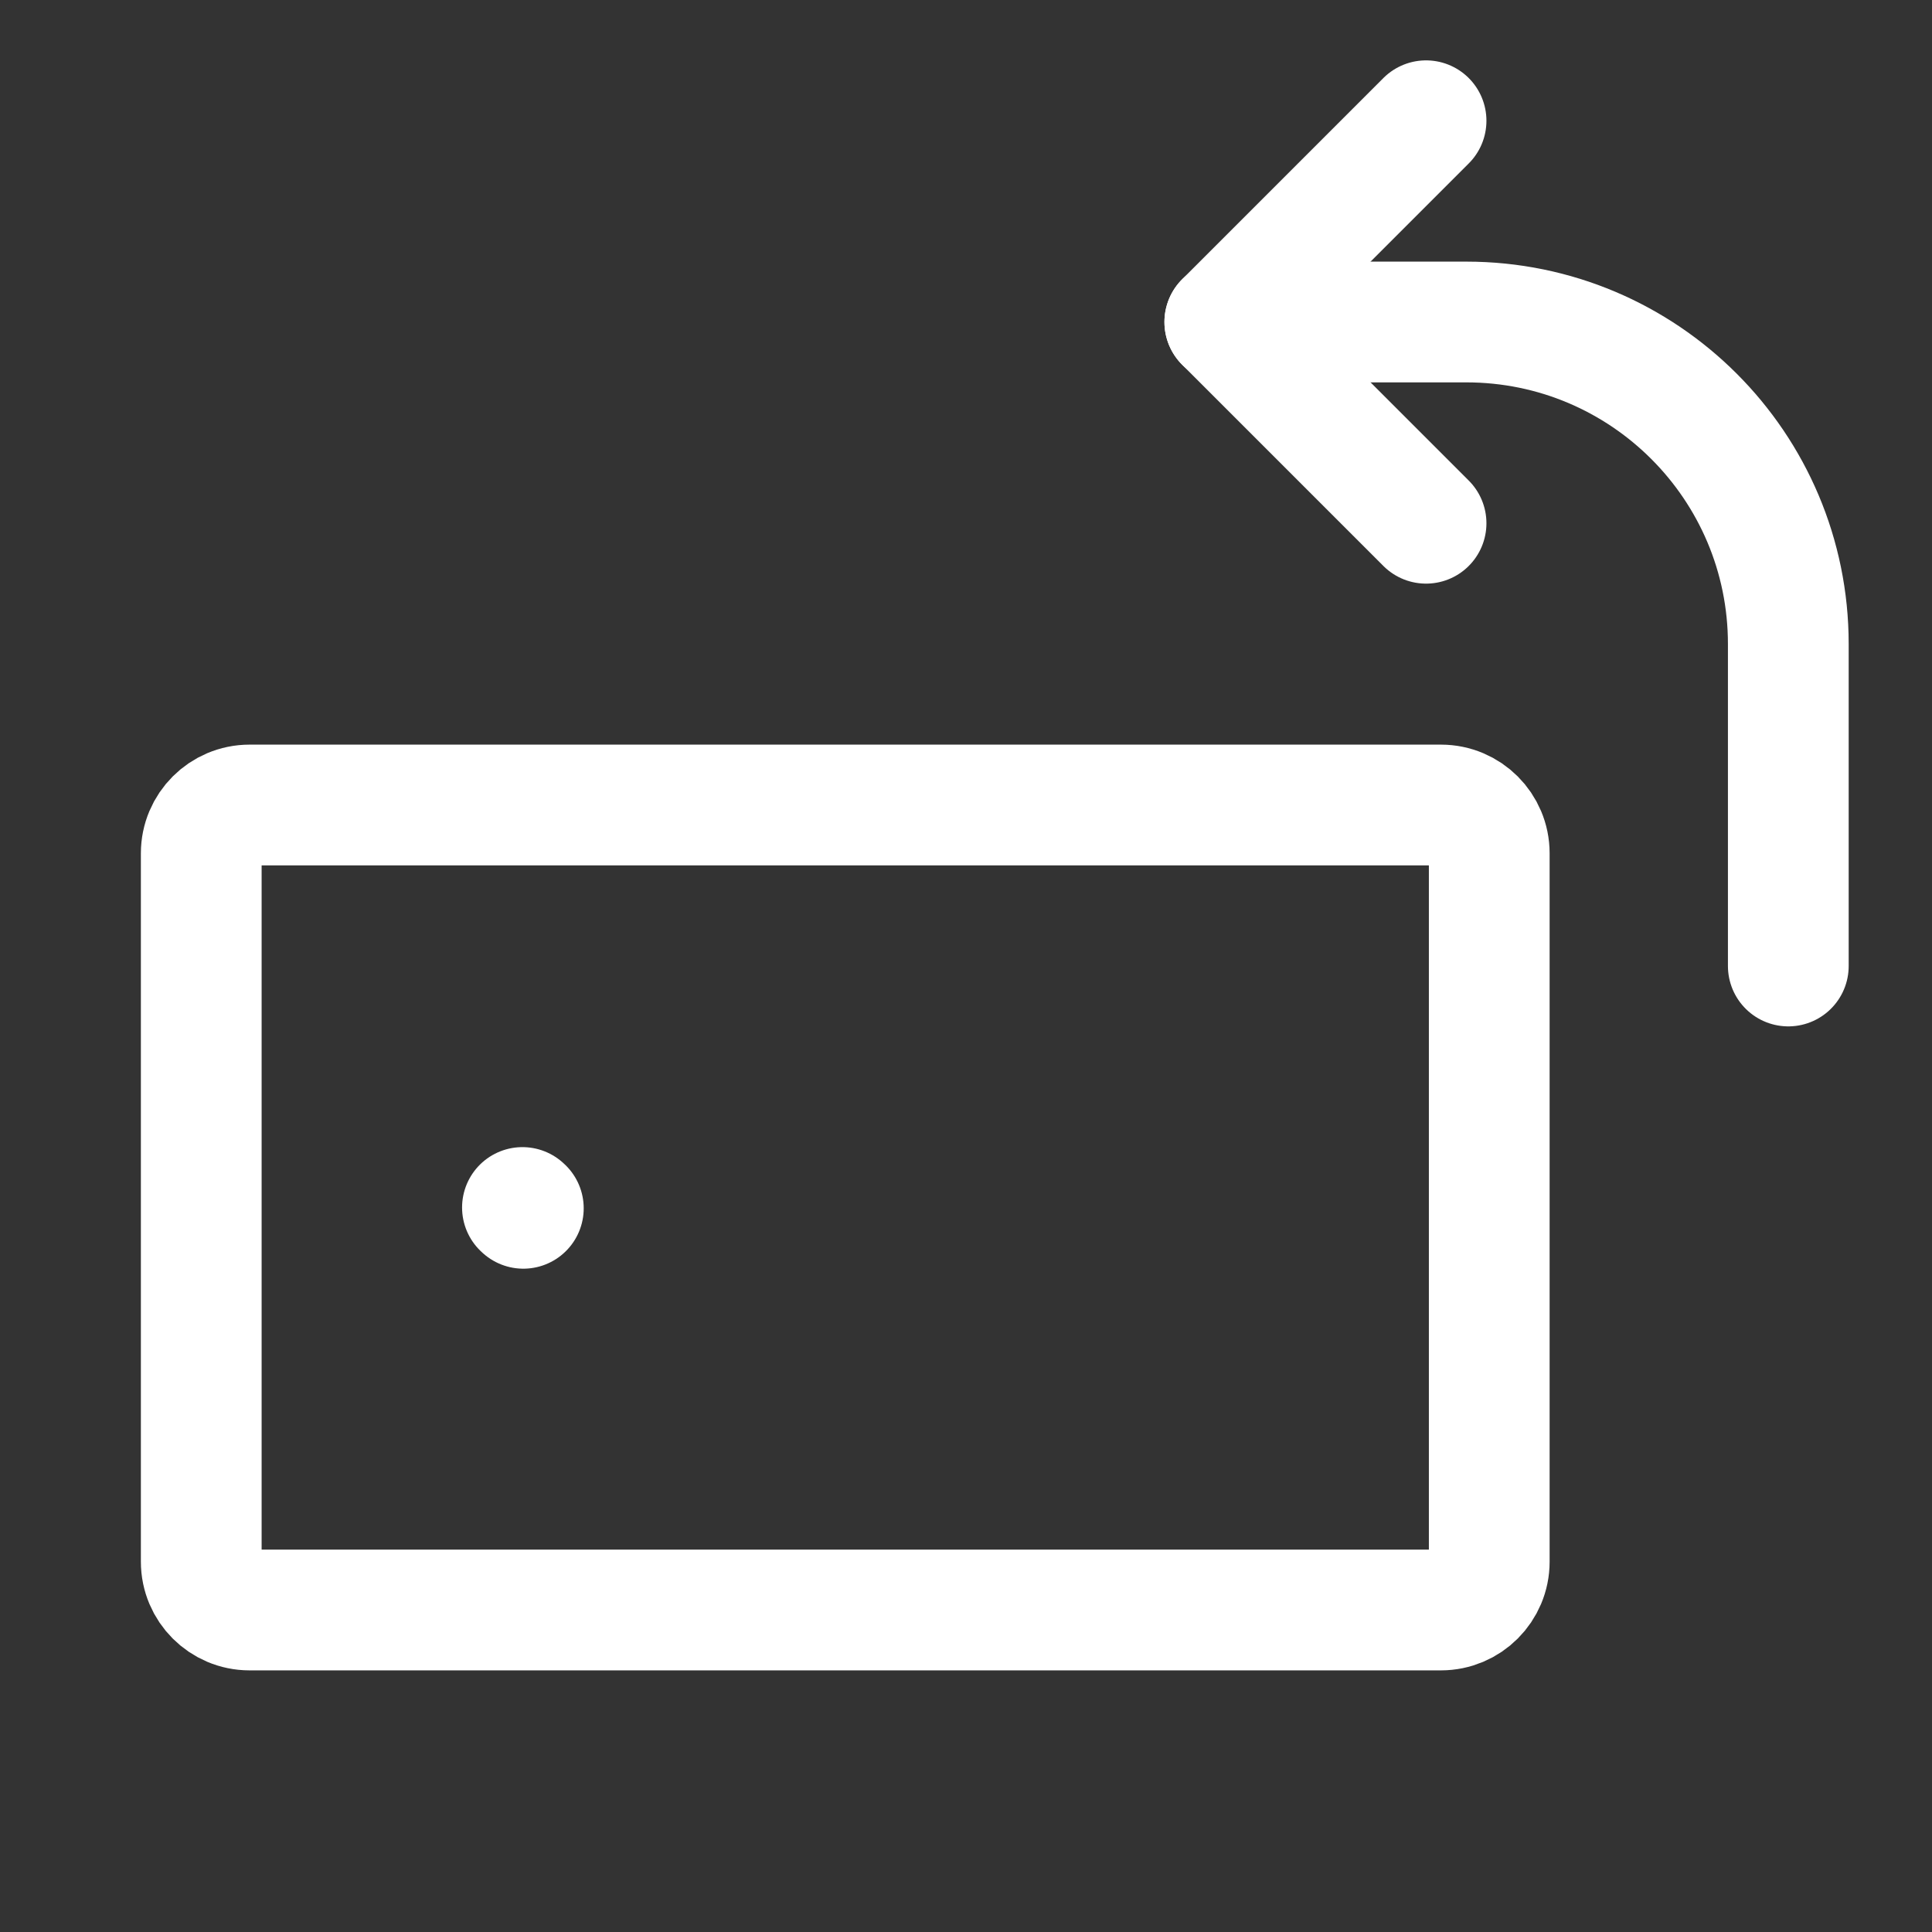 <?xml version="1.0" encoding="UTF-8" standalone="no"?>
<svg
   width="64px"
   height="64px"
   stroke-width="1.5"
   viewBox="0 0 24 24"
   fill="none"
   color="#000000"
   version="1.1"
   id="svg2"
   sodipodi:docname="rotate.svg"
   inkscape:version="1.3 (0e150ed6c4, 2023-07-21)"
   xmlns:inkscape="http://www.inkscape.org/namespaces/inkscape"
   xmlns:sodipodi="http://sodipodi.sourceforge.net/DTD/sodipodi-0.dtd"
   xmlns="http://www.w3.org/2000/svg"
   xmlns:svg="http://www.w3.org/2000/svg">
  <rect x="0" y="0" width="24" height="24" fill="#333333" stroke="none"/>
  <defs
     id="defs2" />
  <sodipodi:namedview
     id="namedview2"
     pagecolor="#ffffff"
     bordercolor="#000000"
     borderopacity="0.25"
     inkscape:showpageshadow="2"
     inkscape:pageopacity="0.0"
     inkscape:pagecheckerboard="0"
     inkscape:deskcolor="#d1d1d1"
     showgrid="false"
     inkscape:zoom="7.625"
     inkscape:cx="32"
     inkscape:cy="31.934426"
     inkscape:window-width="1920"
     inkscape:window-height="986"
     inkscape:window-x="-11"
     inkscape:window-y="-11"
     inkscape:window-maximized="1"
     inkscape:current-layer="svg2" />
  <g
     id="g3"
     transform="translate(-1.5,3)"
     style="stroke:#ffffff;stroke-opacity:1">
    <path
       d="m 7.99,12 0.011,0.01"
       stroke="#000000"
       stroke-width="1.5"
       stroke-linecap="round"
       stroke-linejoin="round"
       id="path1"
       style="stroke:#ffffff;stroke-opacity:1" />
    <path
       d="M 4.6,7 H 19.4 C 19.731,7 20,7.269 20,7.6 v 8.8 C 20,16.731 19.731,17 19.4,17 H 4.6 C 4.269,17 4,16.731 4,16.4 V 7.6 C 4,7.269 4.269,7 4.6,7 Z"
       stroke="#000000"
       stroke-width="1.5"
       id="path2"
       style="stroke:#ffffff;stroke-opacity:1" />
  </g>
  <g
     id="g2"
     transform="translate(0,0.75)"
     style="stroke:#ffffff;stroke-opacity:1">
    <path
       d="m 15.215,3.25 h 3 c 2.209,0 4,1.791 4,4 v 4"
       stroke="#000000"
       stroke-width="1.5"
       stroke-linecap="round"
       stroke-linejoin="round"
       id="path1-4"
       style="stroke:#ffffff;stroke-opacity:1" />
    <path
       d="m 17.715,0.75 -2.5,2.5 2.5,2.5"
       stroke="#000000"
       stroke-width="1.5"
       stroke-linecap="round"
       stroke-linejoin="round"
       id="path2-0"
       style="stroke:#ffffff;stroke-opacity:1" />
  </g>
</svg>
